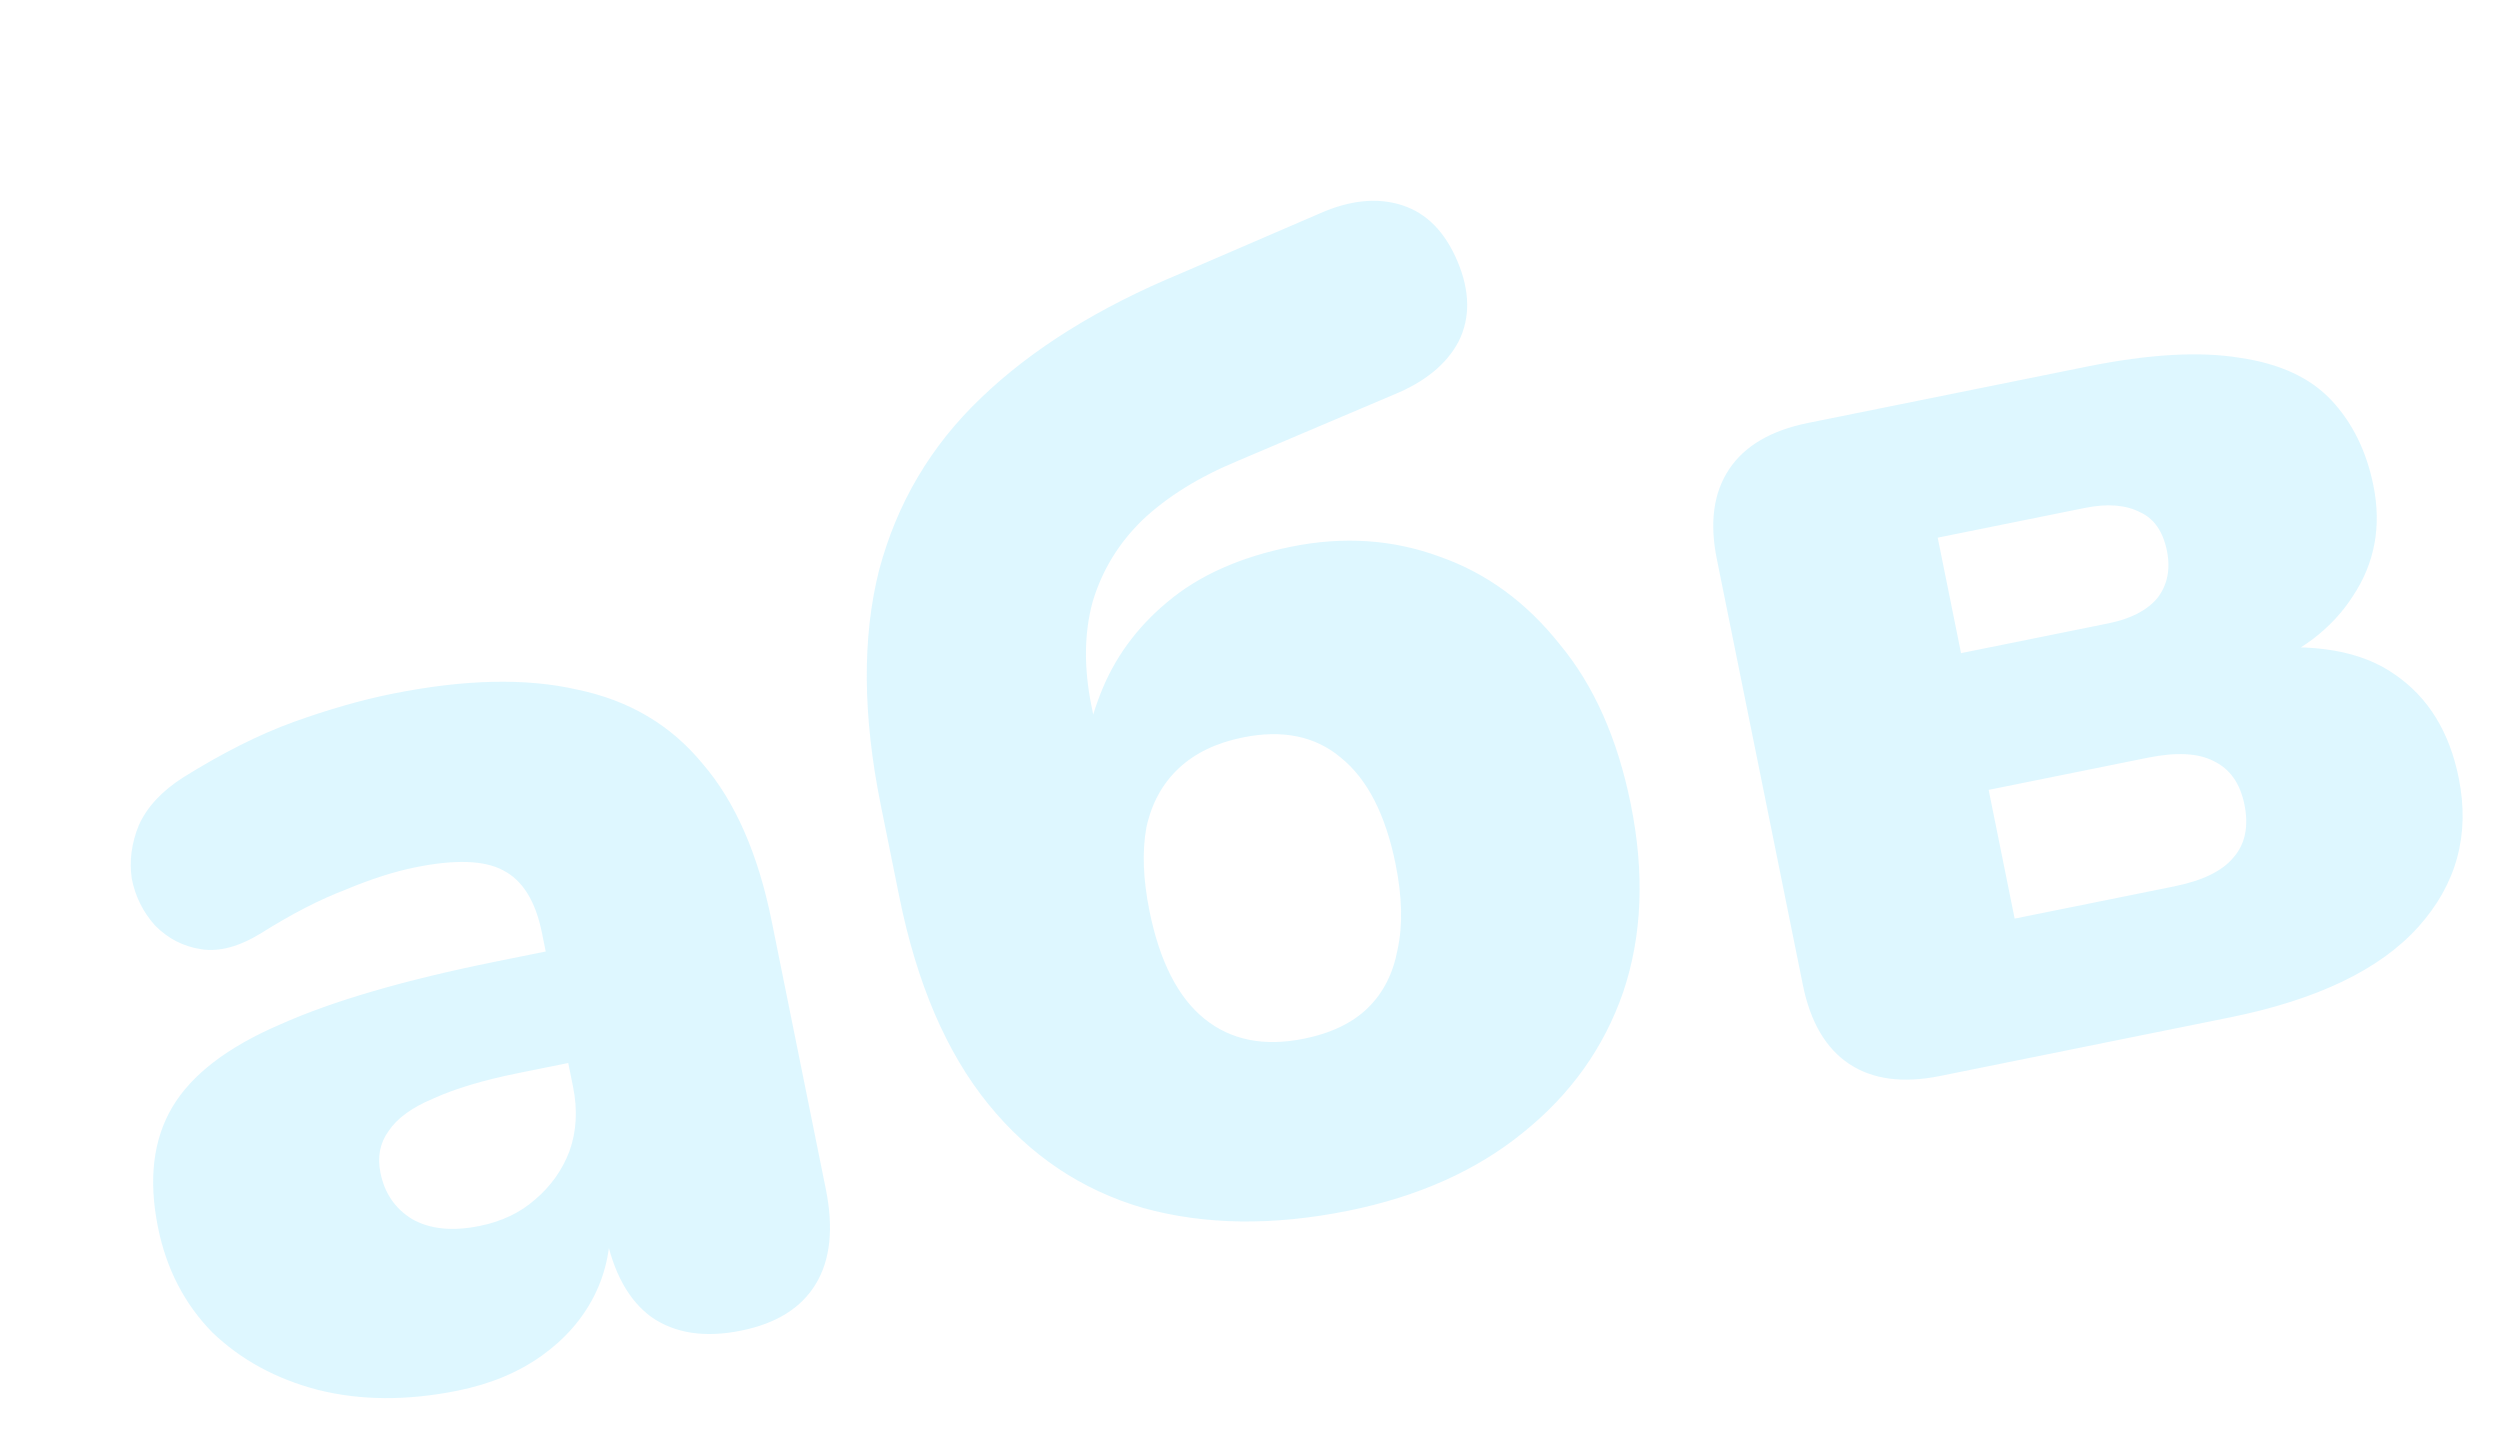 <svg width="240" height="139" viewBox="0 0 240 139" fill="none" xmlns="http://www.w3.org/2000/svg">
<path opacity="0.4" d="M43.931 133.504C39.089 134.482 34.618 134.457 30.52 133.428C26.507 132.382 23.129 130.545 20.388 127.915C17.714 125.184 15.974 121.822 15.167 117.829C14.241 113.242 14.7 109.391 16.547 106.277C18.394 103.163 21.839 100.522 26.883 98.354C31.909 96.101 38.798 94.09 47.547 92.322L54.556 90.906L56.718 101.61L49.71 103.026C46.397 103.695 43.687 104.508 41.582 105.464C39.544 106.318 38.118 107.357 37.304 108.583C36.474 109.723 36.213 111.058 36.522 112.587C36.917 114.541 37.922 116.018 39.539 117.017C41.241 118 43.408 118.225 46.042 117.693C48.165 117.264 49.94 116.419 51.365 115.159C52.875 113.881 53.977 112.332 54.67 110.512C55.347 108.607 55.462 106.55 55.015 104.342L52.029 89.56C51.411 86.502 50.167 84.499 48.295 83.551C46.509 82.585 43.704 82.489 39.881 83.261C37.843 83.673 35.6 84.391 33.155 85.416C30.692 86.355 28.009 87.737 25.106 89.561C22.984 90.874 21.056 91.397 19.322 91.128C17.588 90.859 16.108 90.097 14.881 88.842C13.74 87.57 12.998 86.084 12.655 84.385C12.396 82.669 12.623 80.943 13.333 79.208C14.128 77.456 15.545 75.932 17.582 74.636C21.351 72.283 24.882 70.509 28.177 69.312C31.557 68.099 34.692 67.201 37.58 66.617C44.546 65.21 50.486 65.071 55.4 66.2C60.382 67.227 64.398 69.599 67.448 73.315C70.565 76.93 72.776 81.965 74.08 88.421L79.28 114.161C80.035 117.899 79.719 120.925 78.329 123.239C76.94 125.553 74.546 127.054 71.148 127.74C67.665 128.444 64.792 128.008 62.528 126.431C60.35 124.838 58.883 122.172 58.128 118.434L57.458 115.121L58.583 116.751C58.708 119.555 58.203 122.088 57.068 124.351C55.934 126.614 54.247 128.546 52.006 130.148C49.766 131.751 47.074 132.869 43.931 133.504ZM129.425 116.232C122.205 117.691 115.644 117.602 109.743 115.965C103.824 114.242 98.863 110.912 94.859 105.974C90.856 101.036 88.013 94.404 86.331 86.079L84.555 77.286C82.821 68.706 82.764 61.202 84.383 54.775C86.088 48.329 89.349 42.808 94.167 38.209C99.053 33.508 105.453 29.519 113.367 26.24L126.664 20.503C129.585 19.206 132.228 18.937 134.592 19.698C136.956 20.458 138.735 22.265 139.931 25.118C141.126 27.971 141.157 30.529 140.022 32.791C138.871 34.969 136.783 36.673 133.76 37.903L118.858 44.229C115.105 45.783 112.04 47.684 109.665 49.932C107.375 52.163 105.782 54.784 104.887 57.794C104.077 60.787 104.041 64.11 104.779 67.763L106.607 76.81L103.676 77.402C103.635 73.697 104.283 70.118 105.619 66.665C106.955 63.212 109.099 60.259 112.052 57.806C115.072 55.25 119.046 53.475 123.973 52.479C128.985 51.467 133.736 51.789 138.227 53.446C142.7 55.018 146.538 57.824 149.741 61.862C153.012 65.799 155.283 70.911 156.553 77.197C157.891 83.823 157.648 89.841 155.823 95.249C153.981 100.573 150.777 105.066 146.212 108.729C141.732 112.375 136.136 114.876 129.425 116.232ZM125.161 99.72C127.795 99.188 129.849 98.198 131.325 96.75C132.801 95.303 133.749 93.431 134.17 91.136C134.675 88.823 134.61 86.095 133.975 82.952C133.014 78.195 131.265 74.79 128.729 72.739C126.277 70.67 123.14 70.022 119.317 70.794C116.769 71.309 114.714 72.299 113.153 73.763C111.593 75.228 110.559 77.117 110.054 79.429C109.634 81.725 109.732 84.401 110.35 87.46C111.328 92.302 113.086 95.749 115.622 97.8C118.159 99.852 121.338 100.492 125.161 99.72ZM186.247 103.294C182.679 104.015 179.772 103.63 177.525 102.138C175.279 100.647 173.795 98.117 173.074 94.549L164.811 53.646C164.107 50.163 164.501 47.298 165.992 45.051C167.484 42.805 170.013 41.321 173.581 40.601L200.341 35.195C206.287 33.993 211.182 33.712 215.024 34.35C218.85 34.904 221.776 36.258 223.803 38.412C225.829 40.567 227.177 43.301 227.847 46.614C228.636 50.522 227.98 54.058 225.879 57.224C223.862 60.372 220.756 62.724 216.561 64.278L216.175 62.367C222.14 61.693 226.722 62.491 229.922 64.763C233.104 66.949 235.142 70.251 236.034 74.668C237.133 80.105 235.842 84.875 232.161 88.978C228.481 93.082 222.436 95.983 214.026 97.682L186.247 103.294ZM193.407 88.187L208.698 85.098C211.417 84.549 213.31 83.636 214.378 82.359C215.532 81.065 215.894 79.356 215.465 77.232C215.053 75.193 214.064 73.802 212.499 73.057C211.019 72.295 208.92 72.188 206.201 72.738L190.91 75.827L193.407 88.187ZM188.259 62.702L202.403 59.844C204.527 59.415 206.089 58.614 207.089 57.439C208.073 56.179 208.384 54.657 208.024 52.873C207.646 51.004 206.777 49.765 205.416 49.156C204.038 48.462 202.287 48.329 200.163 48.758L186.019 51.616L188.259 62.702Z" fill="#ADEBFF"/>
</svg>
